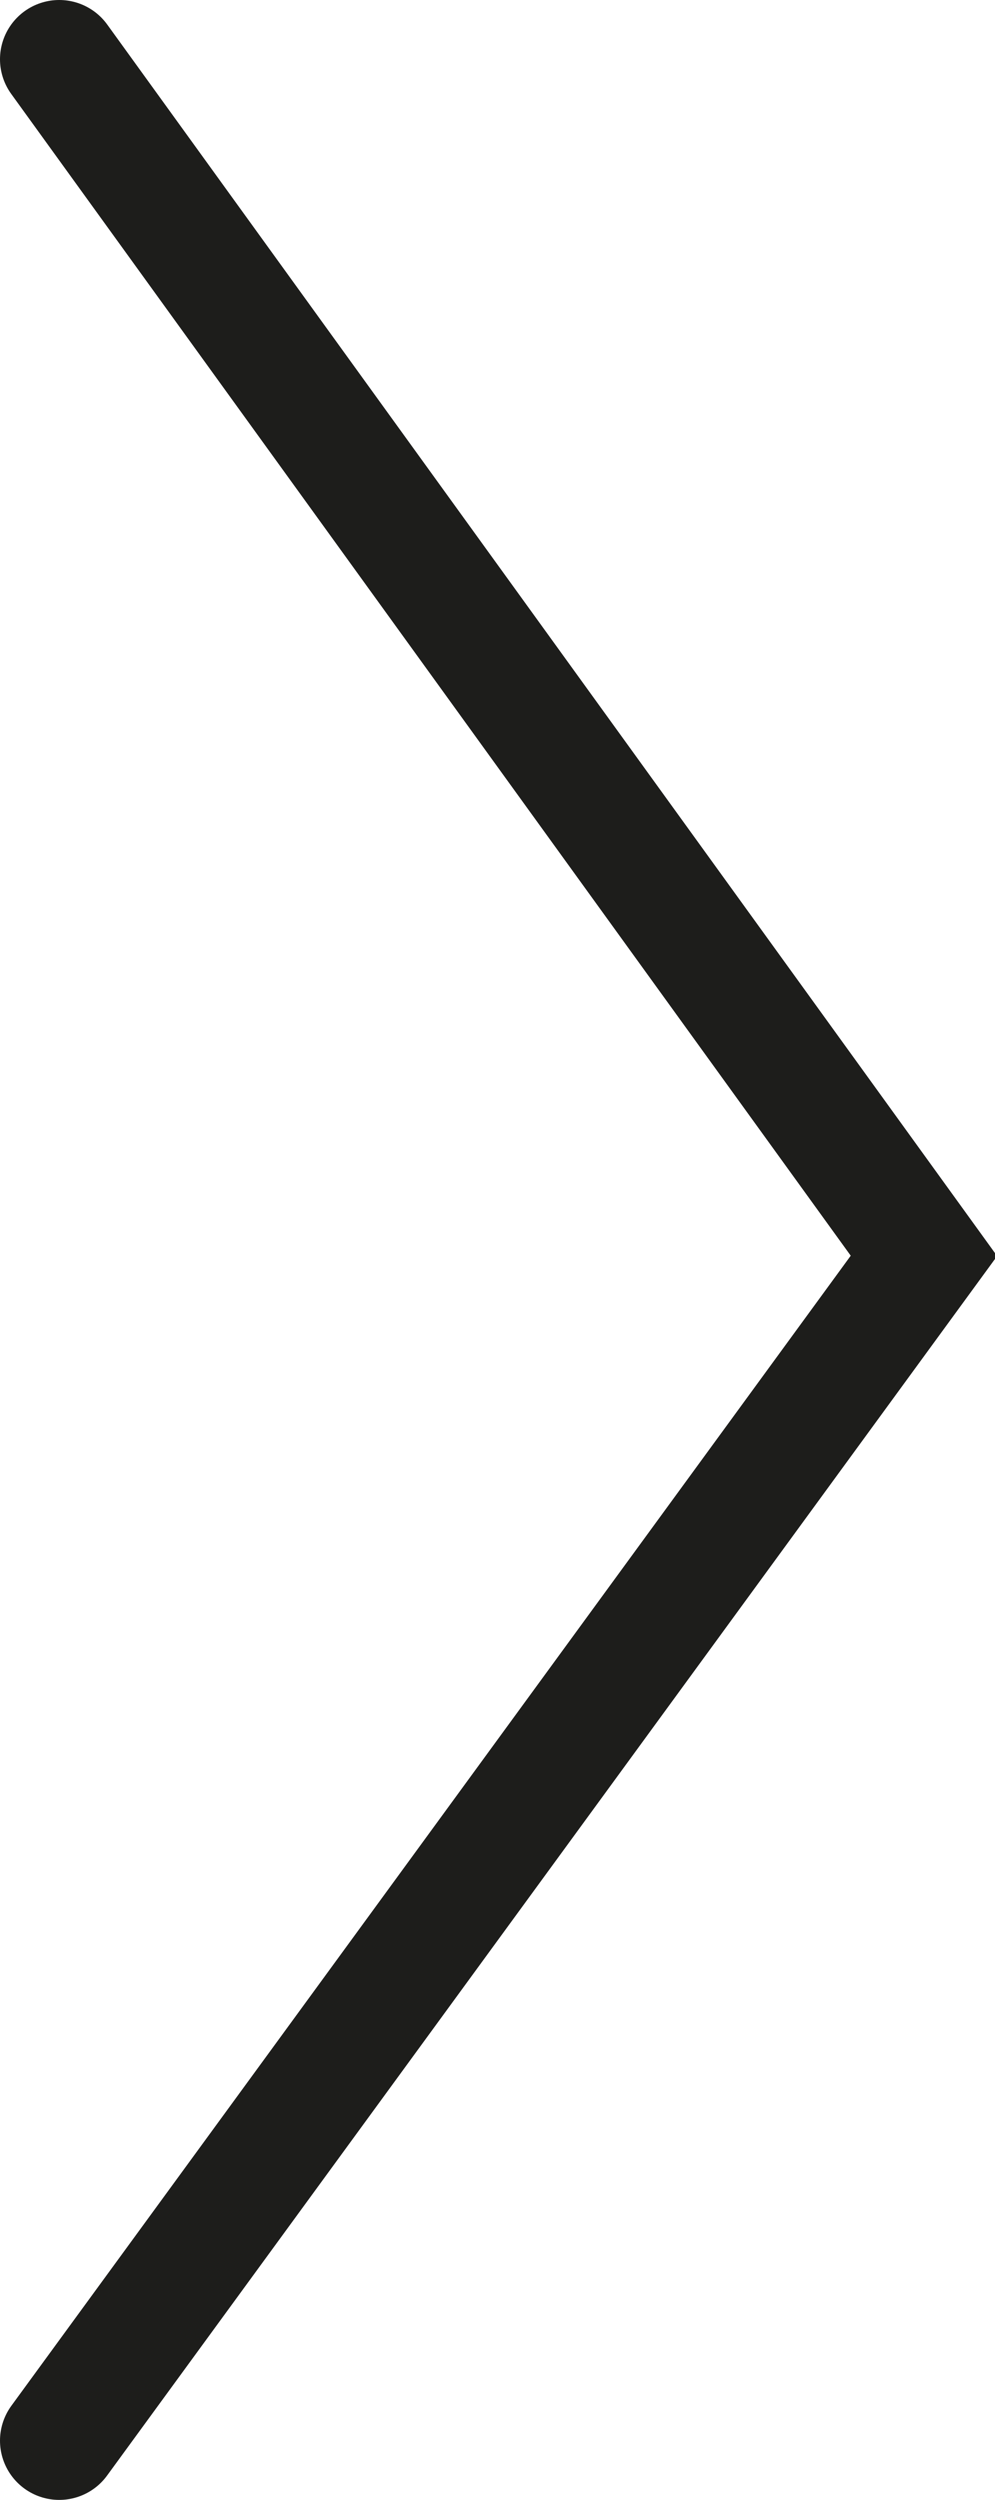 <?xml version="1.0" encoding="utf-8"?>
<!-- Generator: Adobe Illustrator 18.1.1, SVG Export Plug-In . SVG Version: 6.00 Build 0)  -->
<svg version="1.1" id="Calque_1" xmlns="http://www.w3.org/2000/svg" xmlns:xlink="http://www.w3.org/1999/xlink" x="0px" y="0px"
	 viewBox="0 0 8.4 21.1" enable-background="new 0 0 8.4 21.1" xml:space="preserve">
<polyline fill="none" stroke="#1D1D1B" stroke-linecap="round" stroke-miterlimit="10" points="0.5,0.5 7.8,10.6 0.5,20.6 "/>
<g>
</g>
<g>
</g>
<g>
</g>
<g>
</g>
<g>
</g>
<g>
</g>
</svg>
